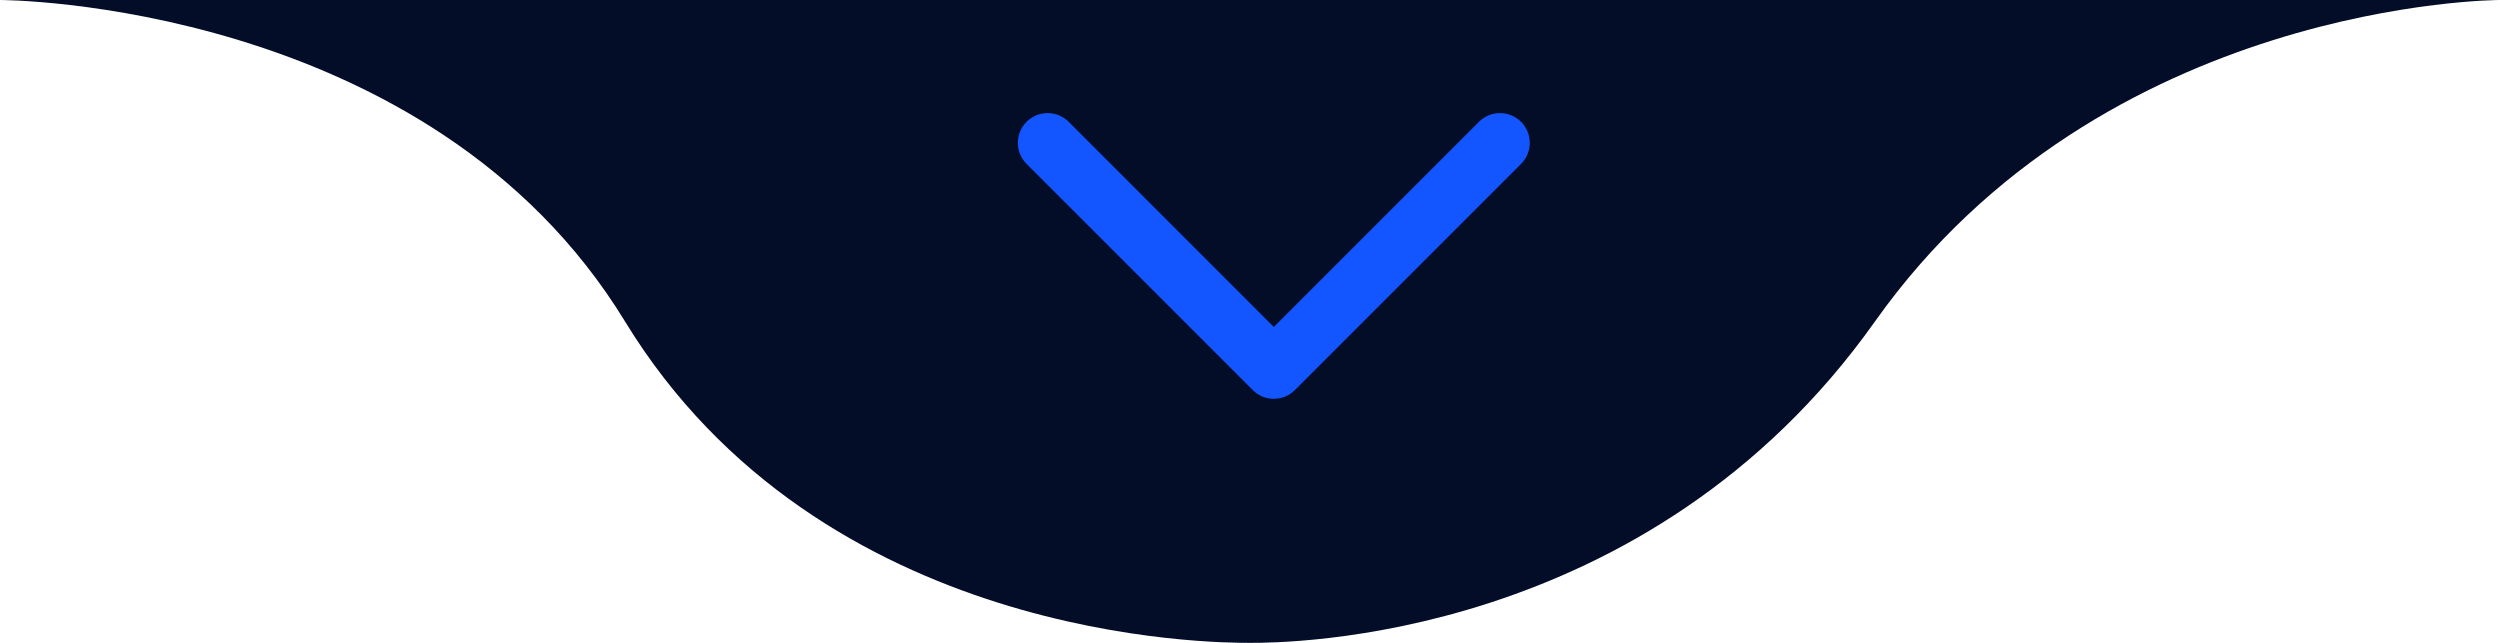 <svg xmlns="http://www.w3.org/2000/svg" width="210" height="54" viewBox="0 0 210 54" fill="none"><path d="M105 54C102.064 54 68.989 54 52.5 27C36.011 -4.82344e-08 -4.72083e-06 -7.14703e-07 -4.72083e-06 -7.14703e-07L210 -1.90735e-05C210 -1.90735e-05 176.631 -1.23415e-05 157.5 27C138.369 54 107.936 54 105 54Z" fill="#040D27"></path><path fill-rule="evenodd" clip-rule="evenodd" d="M86.232 10.232C87.209 9.256 88.791 9.256 89.768 10.232L107 27.465L124.232 10.232C125.209 9.256 126.791 9.256 127.768 10.232C128.744 11.209 128.744 12.791 127.768 13.768L108.768 32.768C107.791 33.744 106.209 33.744 105.232 32.768L86.232 13.768C85.256 12.791 85.256 11.209 86.232 10.232Z" fill="#1355FF"></path></svg>
